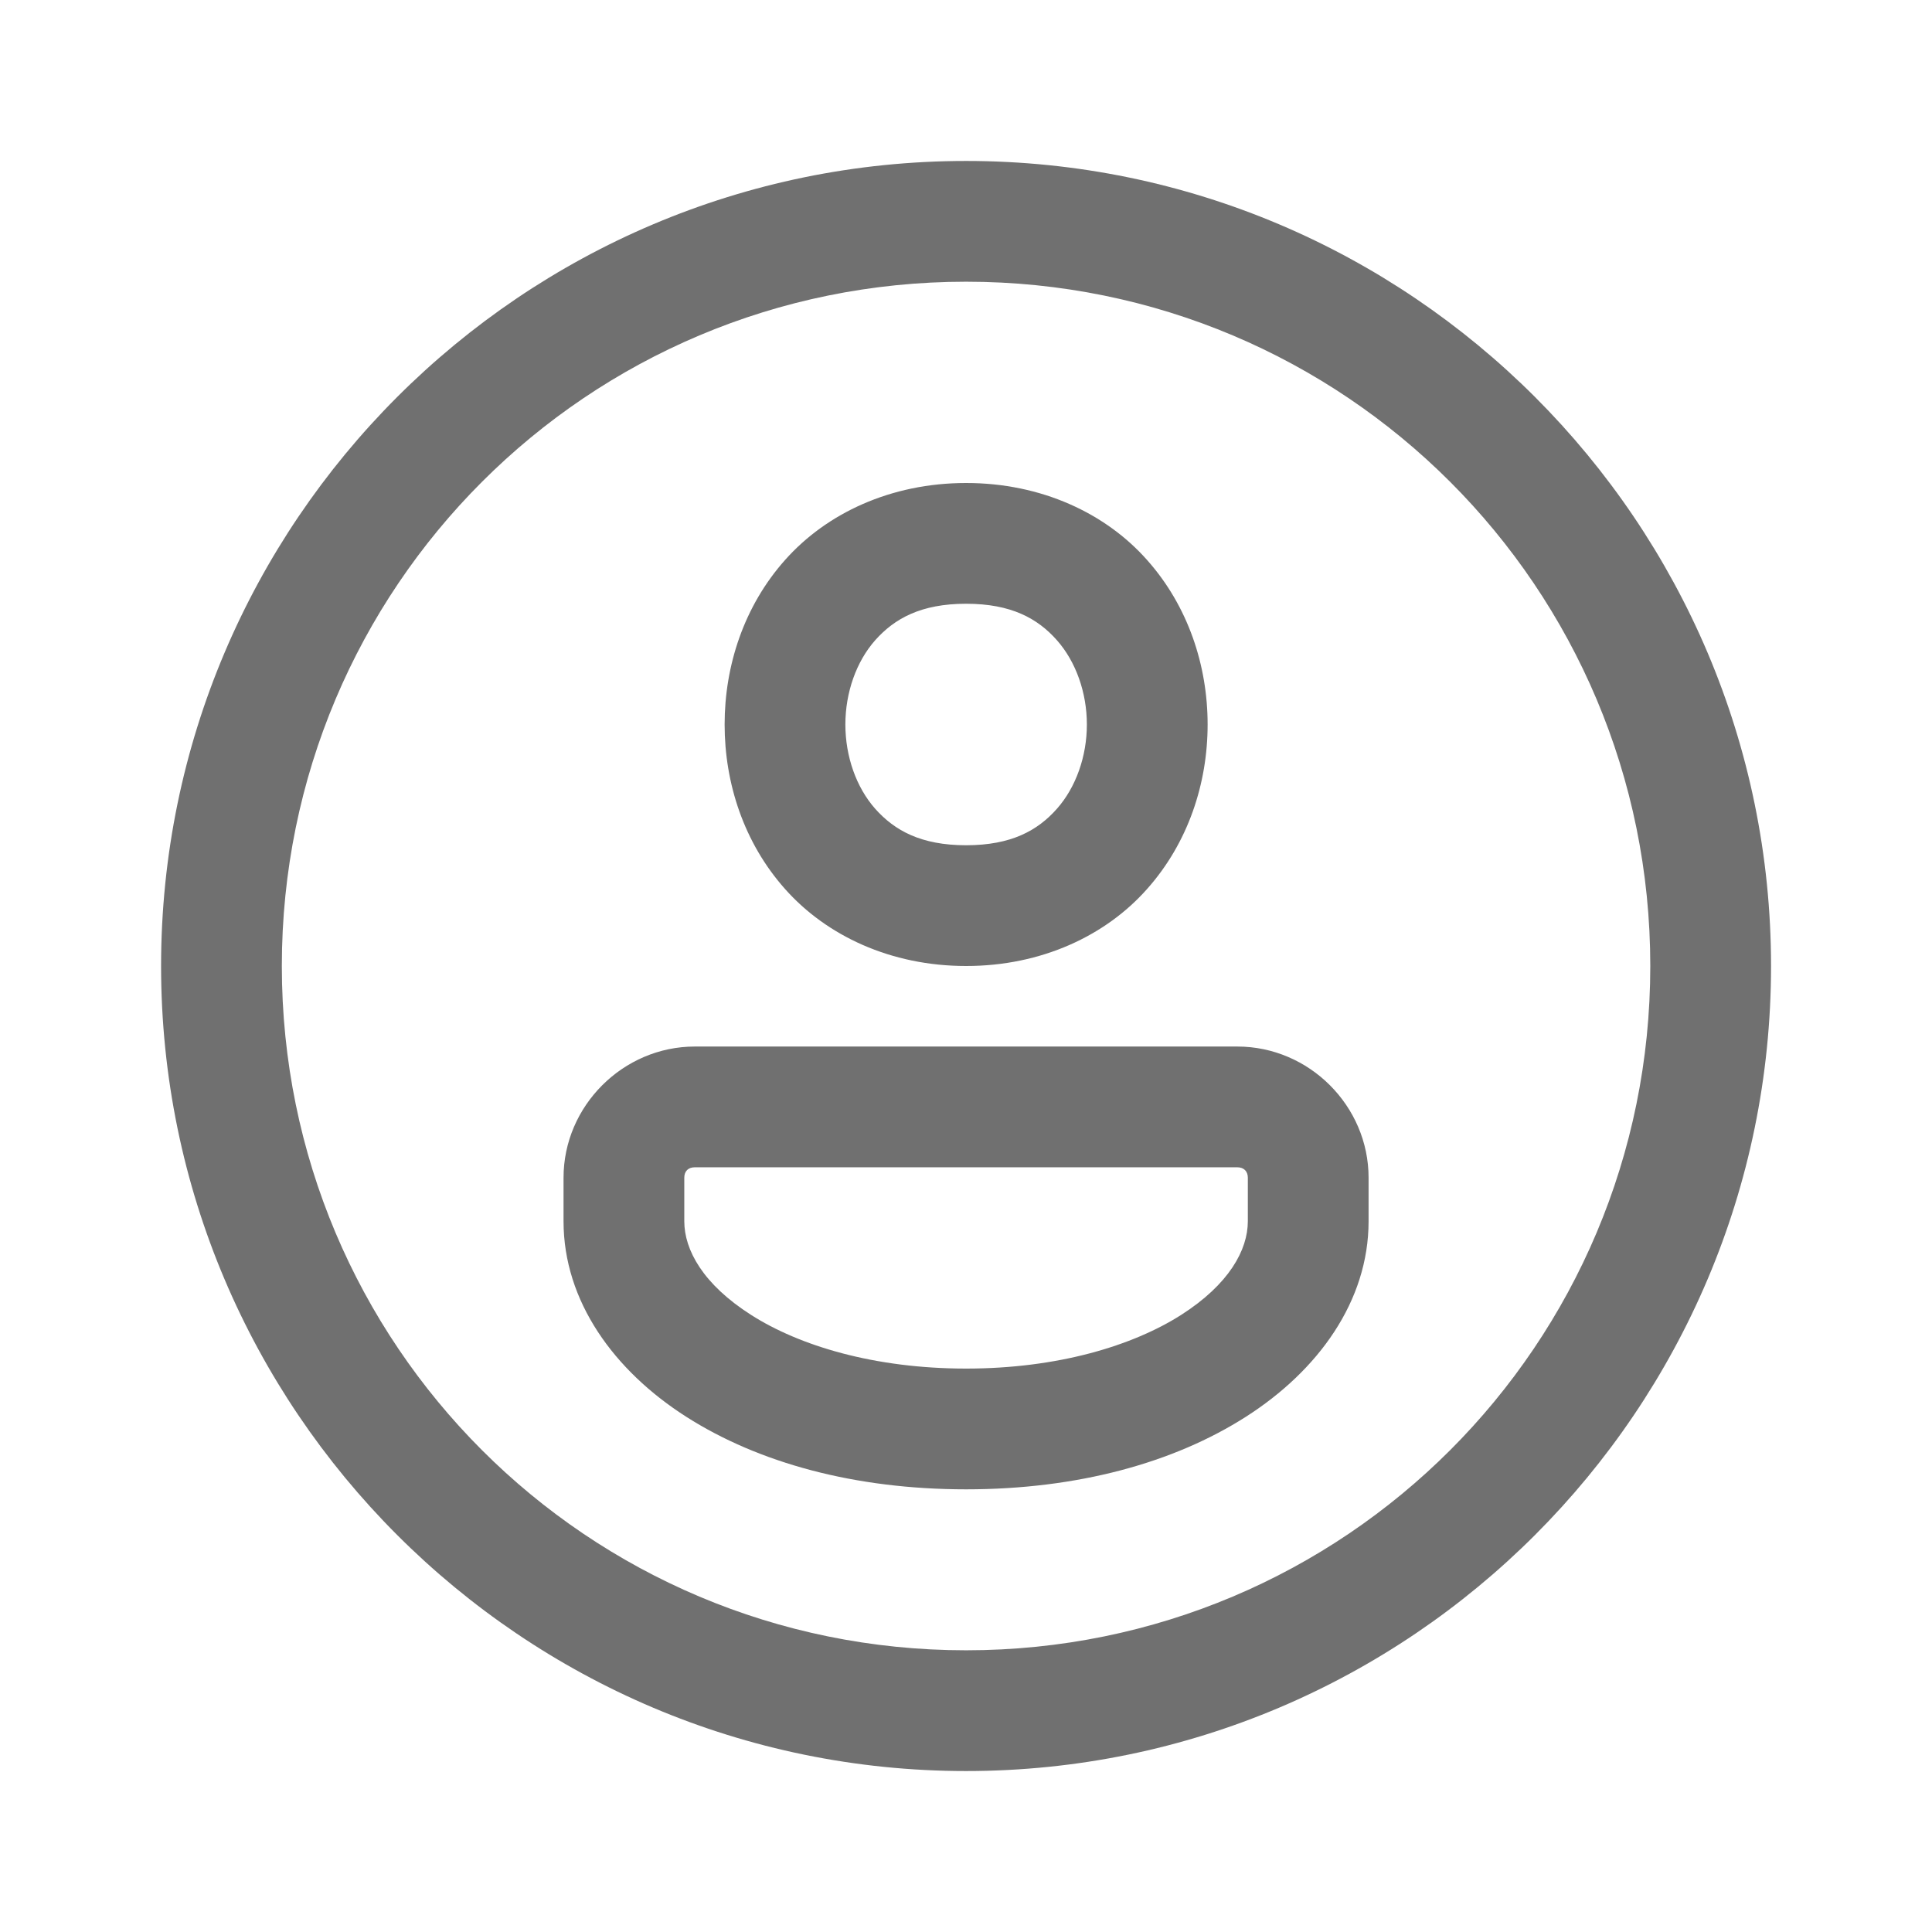 <svg width="16" height="16" viewBox="0 0 16 16" fill="none" xmlns="http://www.w3.org/2000/svg">
<path d="M8.001 1.333C4.325 1.333 1.334 4.324 1.334 8C1.334 11.676 4.325 14.667 8.001 14.667C11.677 14.667 14.667 11.676 14.667 8C14.667 4.324 11.677 1.333 8.001 1.333ZM8.001 2.333C11.136 2.333 13.667 4.864 13.667 8C13.667 11.136 11.136 13.667 8.001 13.667C4.865 13.667 2.334 11.136 2.334 8C2.334 4.864 4.865 2.333 8.001 2.333ZM8.001 4C7.376 4 6.844 4.252 6.502 4.637C6.16 5.021 6.001 5.514 6.001 6C6.001 6.486 6.16 6.979 6.502 7.363C6.844 7.748 7.376 8 8.001 8C8.626 8 9.158 7.748 9.499 7.363C9.841 6.979 10.001 6.486 10.001 6C10.001 5.514 9.841 5.021 9.499 4.637C9.158 4.252 8.626 4 8.001 4ZM8.001 5C8.376 5 8.594 5.123 8.752 5.301C8.91 5.479 9.001 5.736 9.001 6C9.001 6.264 8.91 6.521 8.752 6.699C8.594 6.877 8.376 7 8.001 7C7.626 7 7.408 6.877 7.249 6.699C7.091 6.521 7.001 6.264 7.001 6C7.001 5.736 7.091 5.479 7.249 5.301C7.408 5.123 7.626 5 8.001 5ZM5.754 8.667C5.16 8.667 4.667 9.159 4.667 9.753V10.114C4.667 10.777 5.086 11.352 5.683 11.733C6.28 12.114 7.077 12.334 8.001 12.334C8.924 12.334 9.722 12.114 10.318 11.733C10.915 11.352 11.334 10.777 11.334 10.114V9.753C11.334 9.159 10.842 8.667 10.247 8.667H5.754ZM5.754 9.667H10.247C10.301 9.667 10.334 9.7 10.334 9.753V10.114C10.334 10.351 10.179 10.636 9.781 10.89C9.382 11.144 8.762 11.334 8.001 11.334C7.239 11.334 6.619 11.144 6.221 10.89C5.822 10.636 5.667 10.351 5.667 10.114V9.753C5.667 9.699 5.7 9.667 5.754 9.667Z" fill="#707070"/>
</svg>

